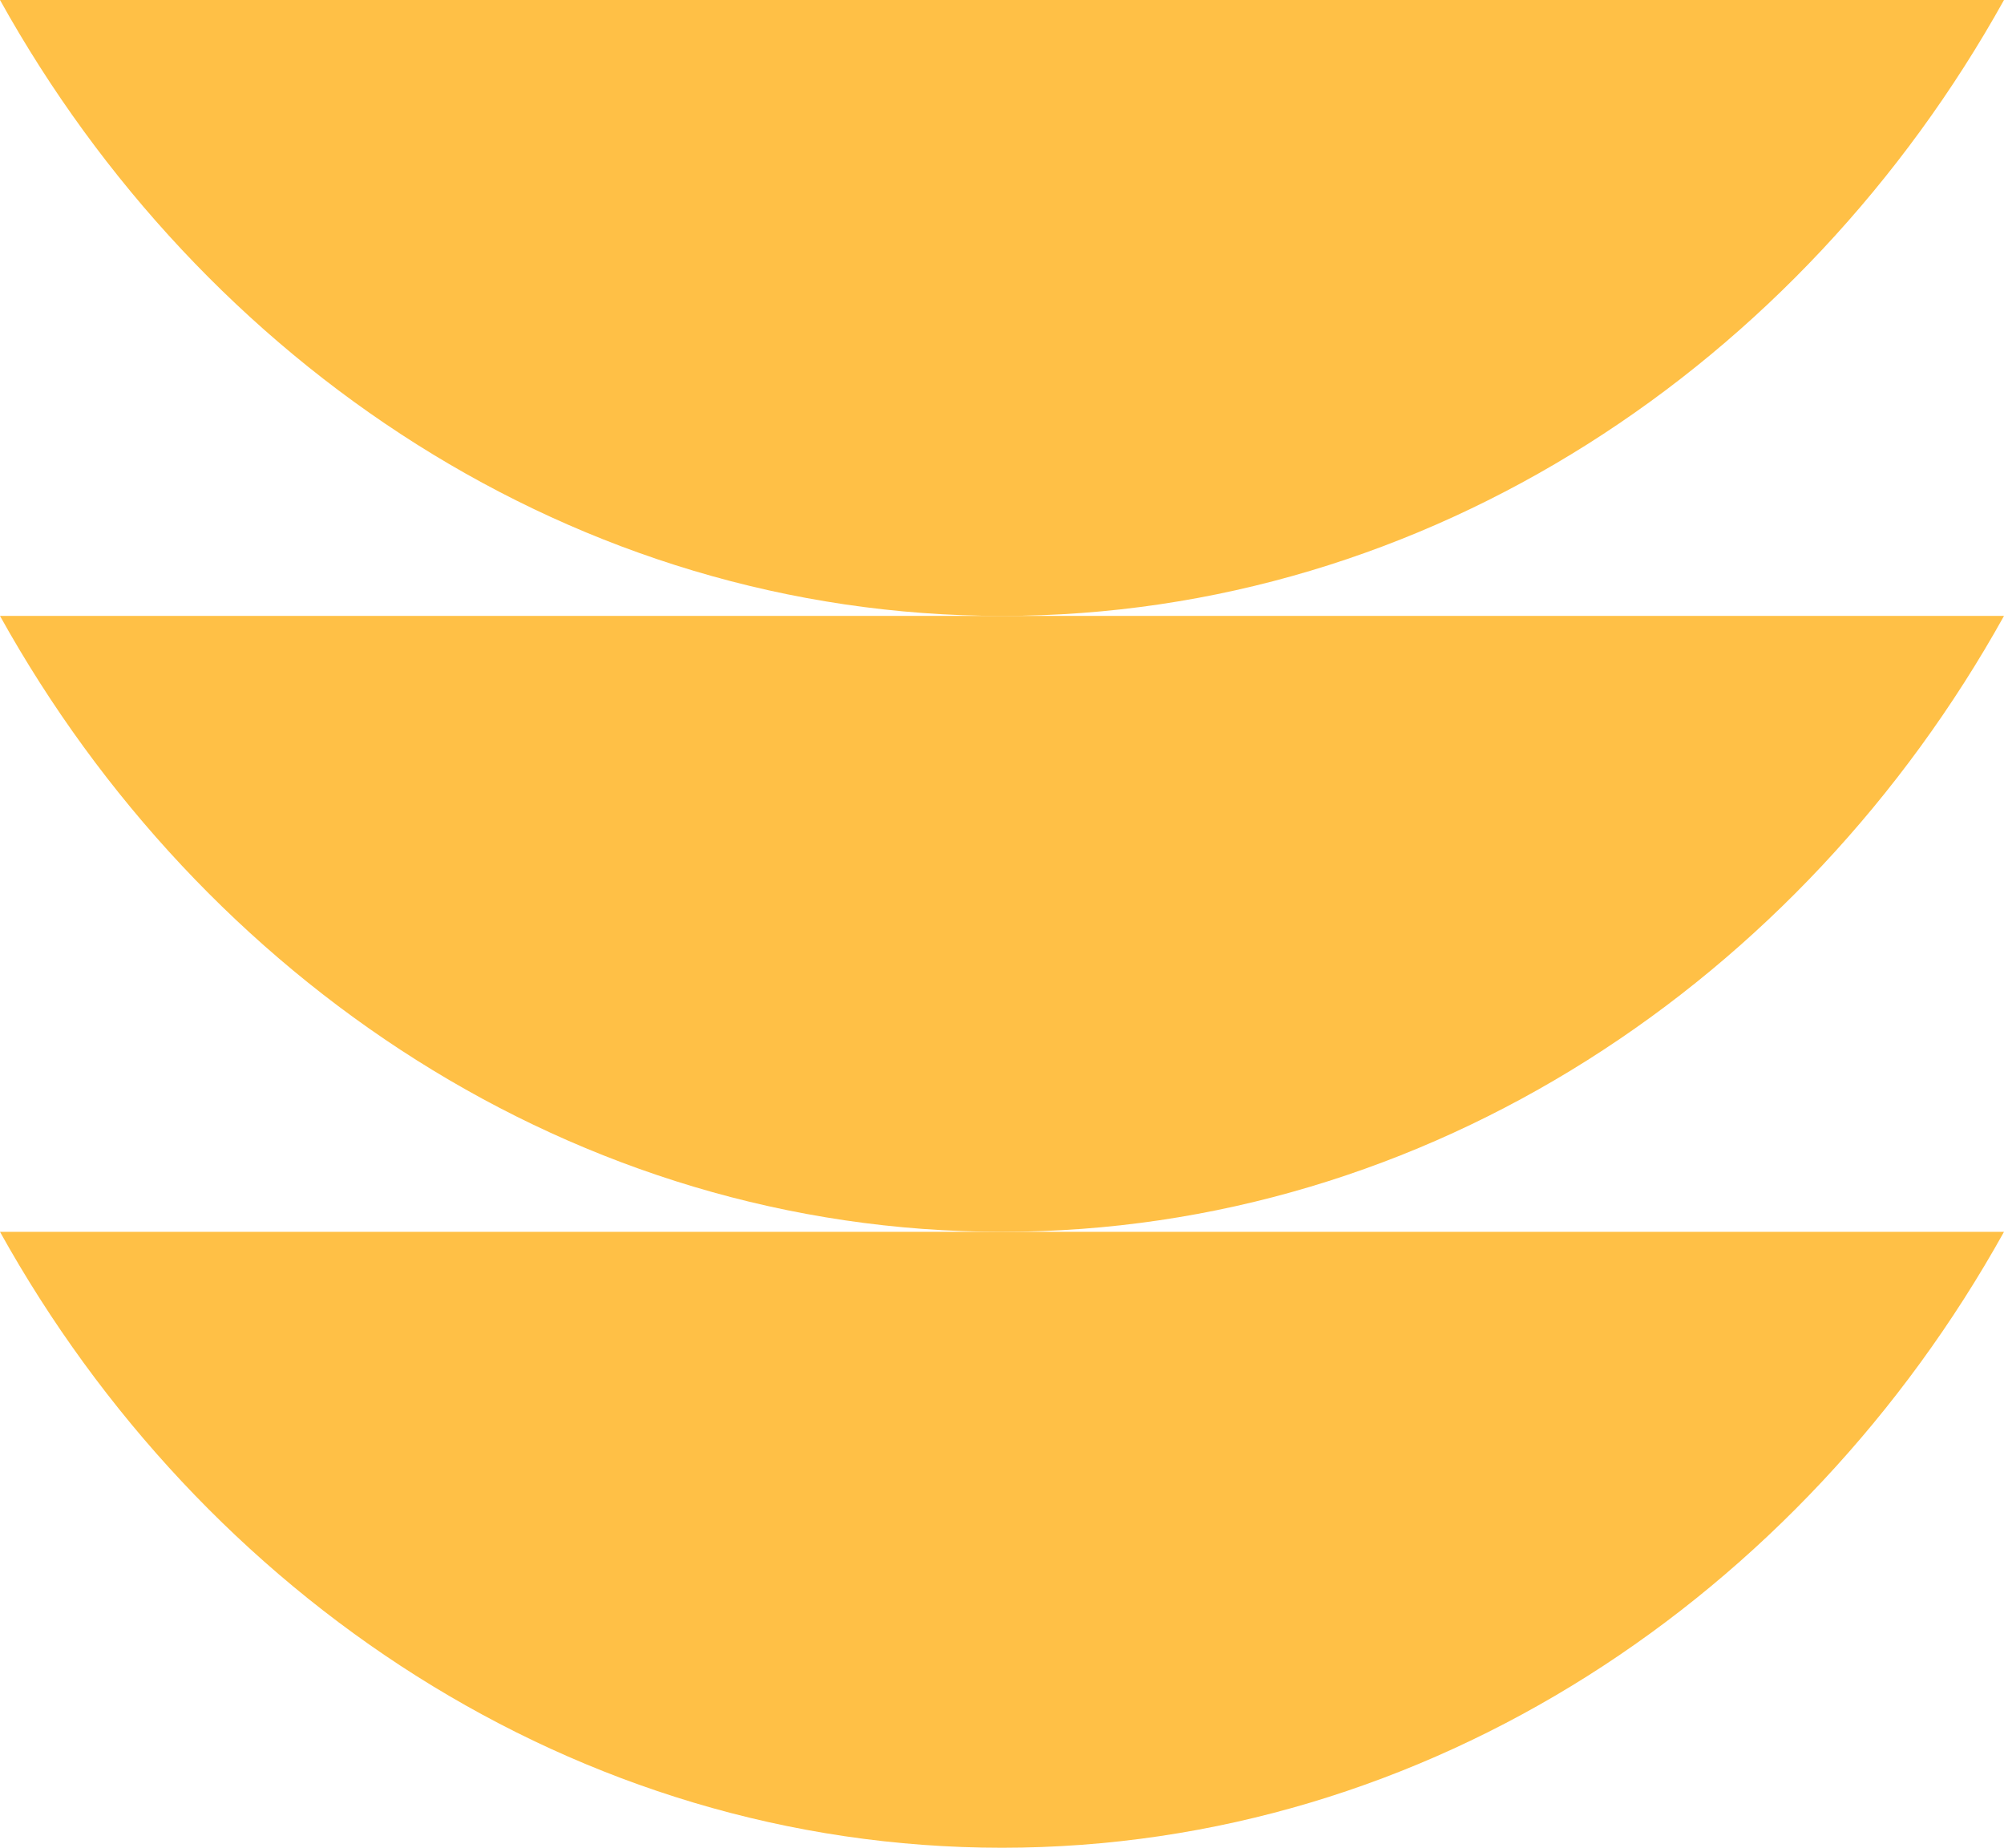 <svg xmlns="http://www.w3.org/2000/svg" width="384" height="354" viewBox="0 0 384 354" fill="none"><path d="M0 236C38.724 305.659 110.189 354 192 354C273.811 354 345.268 305.659 384 236L0 236Z" fill="#FFC046"></path><path d="M0 118C38.724 187.659 110.189 236 192 236C273.811 236 345.268 187.659 384 118L0 118Z" fill="#FFC046"></path><path d="M0 0C38.724 69.659 110.189 118 192 118C273.811 118 345.268 69.659 384 6.71407e-05L0 0Z" fill="#FFC046"></path></svg>
